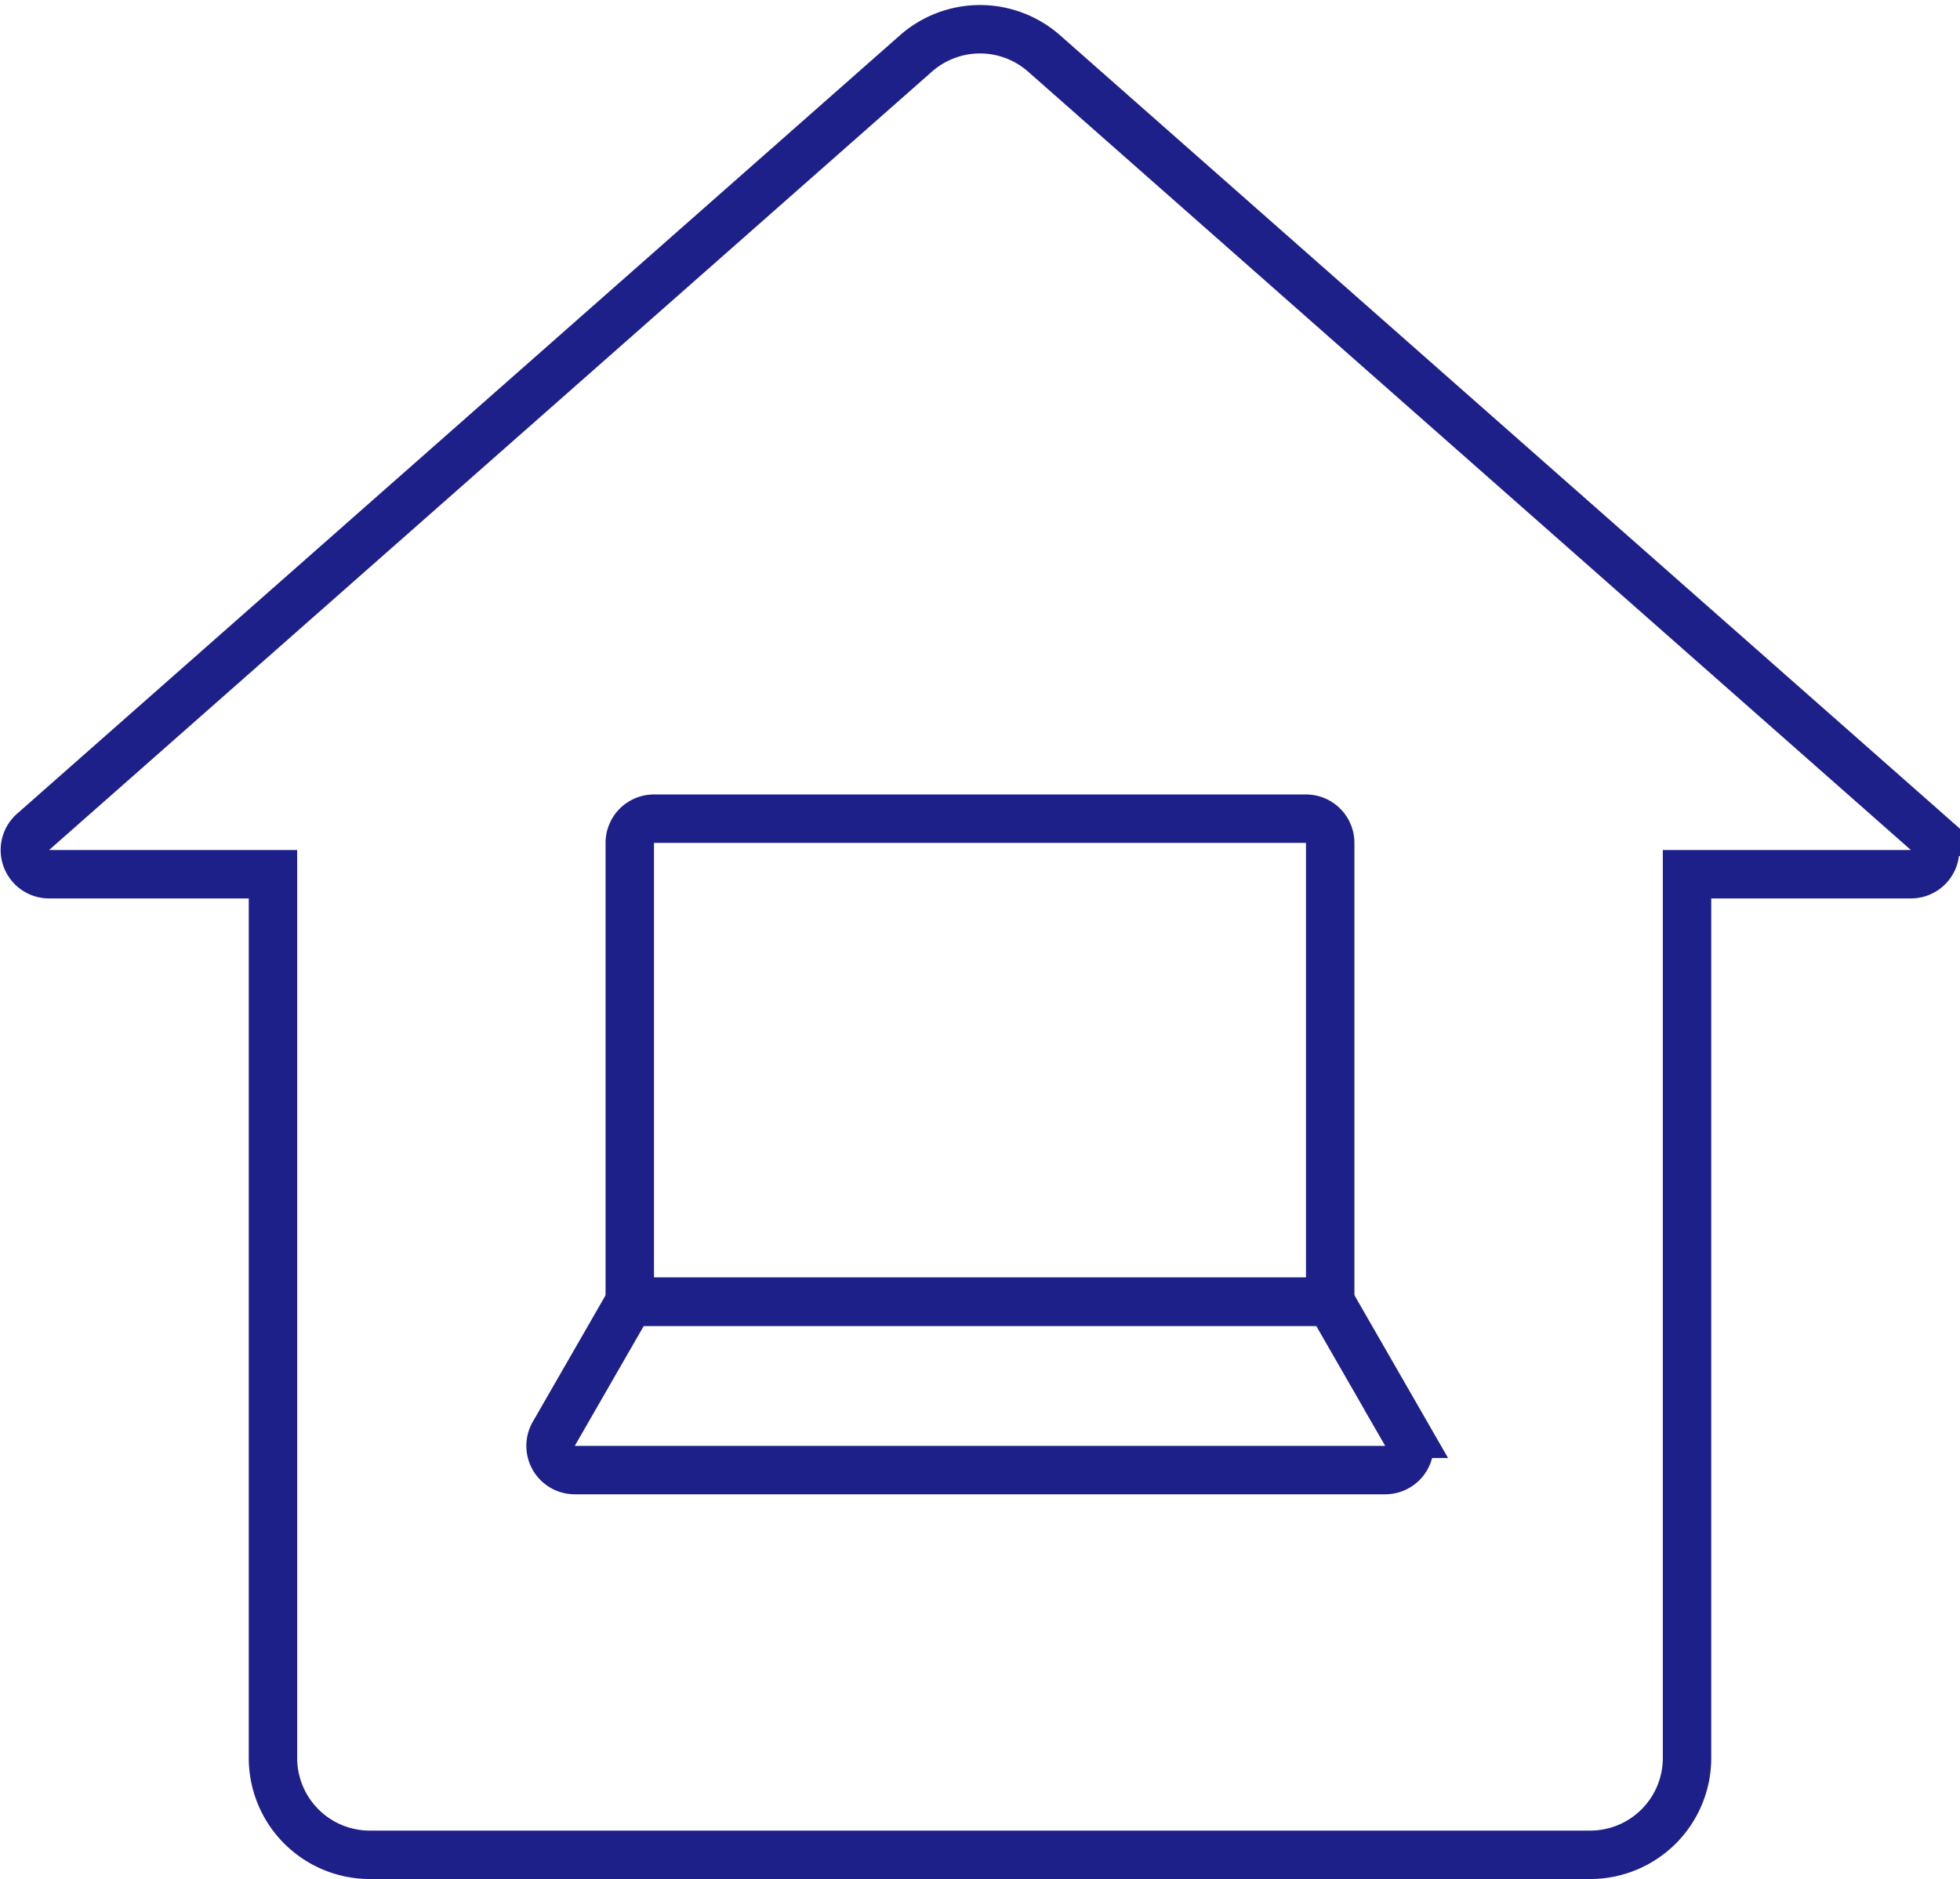 <svg xmlns="http://www.w3.org/2000/svg" width="80.958" height="77.623" viewBox="0 0 80.958 77.623">
  <g id="グループ_741" data-name="グループ 741" transform="translate(-752.883 -3297.693)">
    <path id="パス_4453" data-name="パス 4453" d="M764.158,3333.808H754.91a1,1,0,0,1-.661-1.75l36.468-32.157a4,4,0,0,1,5.291,0l36.467,32.157a1,1,0,0,1-.661,1.75h-9.248v36.508a4,4,0,0,1-4,4H768.158a4,4,0,0,1-4-4Z" fill="none" stroke="#1d2088" stroke-miterlimit="10" stroke-width="2"/>
    <g id="グループ_740" data-name="グループ 740">
      <path id="長方形_142" data-name="長方形 142" d="M1,0H27.931a1,1,0,0,1,1,1V19.955a0,0,0,0,1,0,0H0a0,0,0,0,1,0,0V1A1,1,0,0,1,1,0Z" transform="translate(778.896 3331.513)" fill="none" stroke="#1d2088" stroke-miterlimit="10" stroke-width="2"/>
      <path id="パス_4454" data-name="パス 4454" d="M810.1,3358.423H776.625a1,1,0,0,1-.867-1.5l3.139-5.456h28.931l3.138,5.456A1,1,0,0,1,810.1,3358.423Z" fill="none" stroke="#1d2088" stroke-miterlimit="10" stroke-width="2"/>
    </g>
  </g>
</svg>
